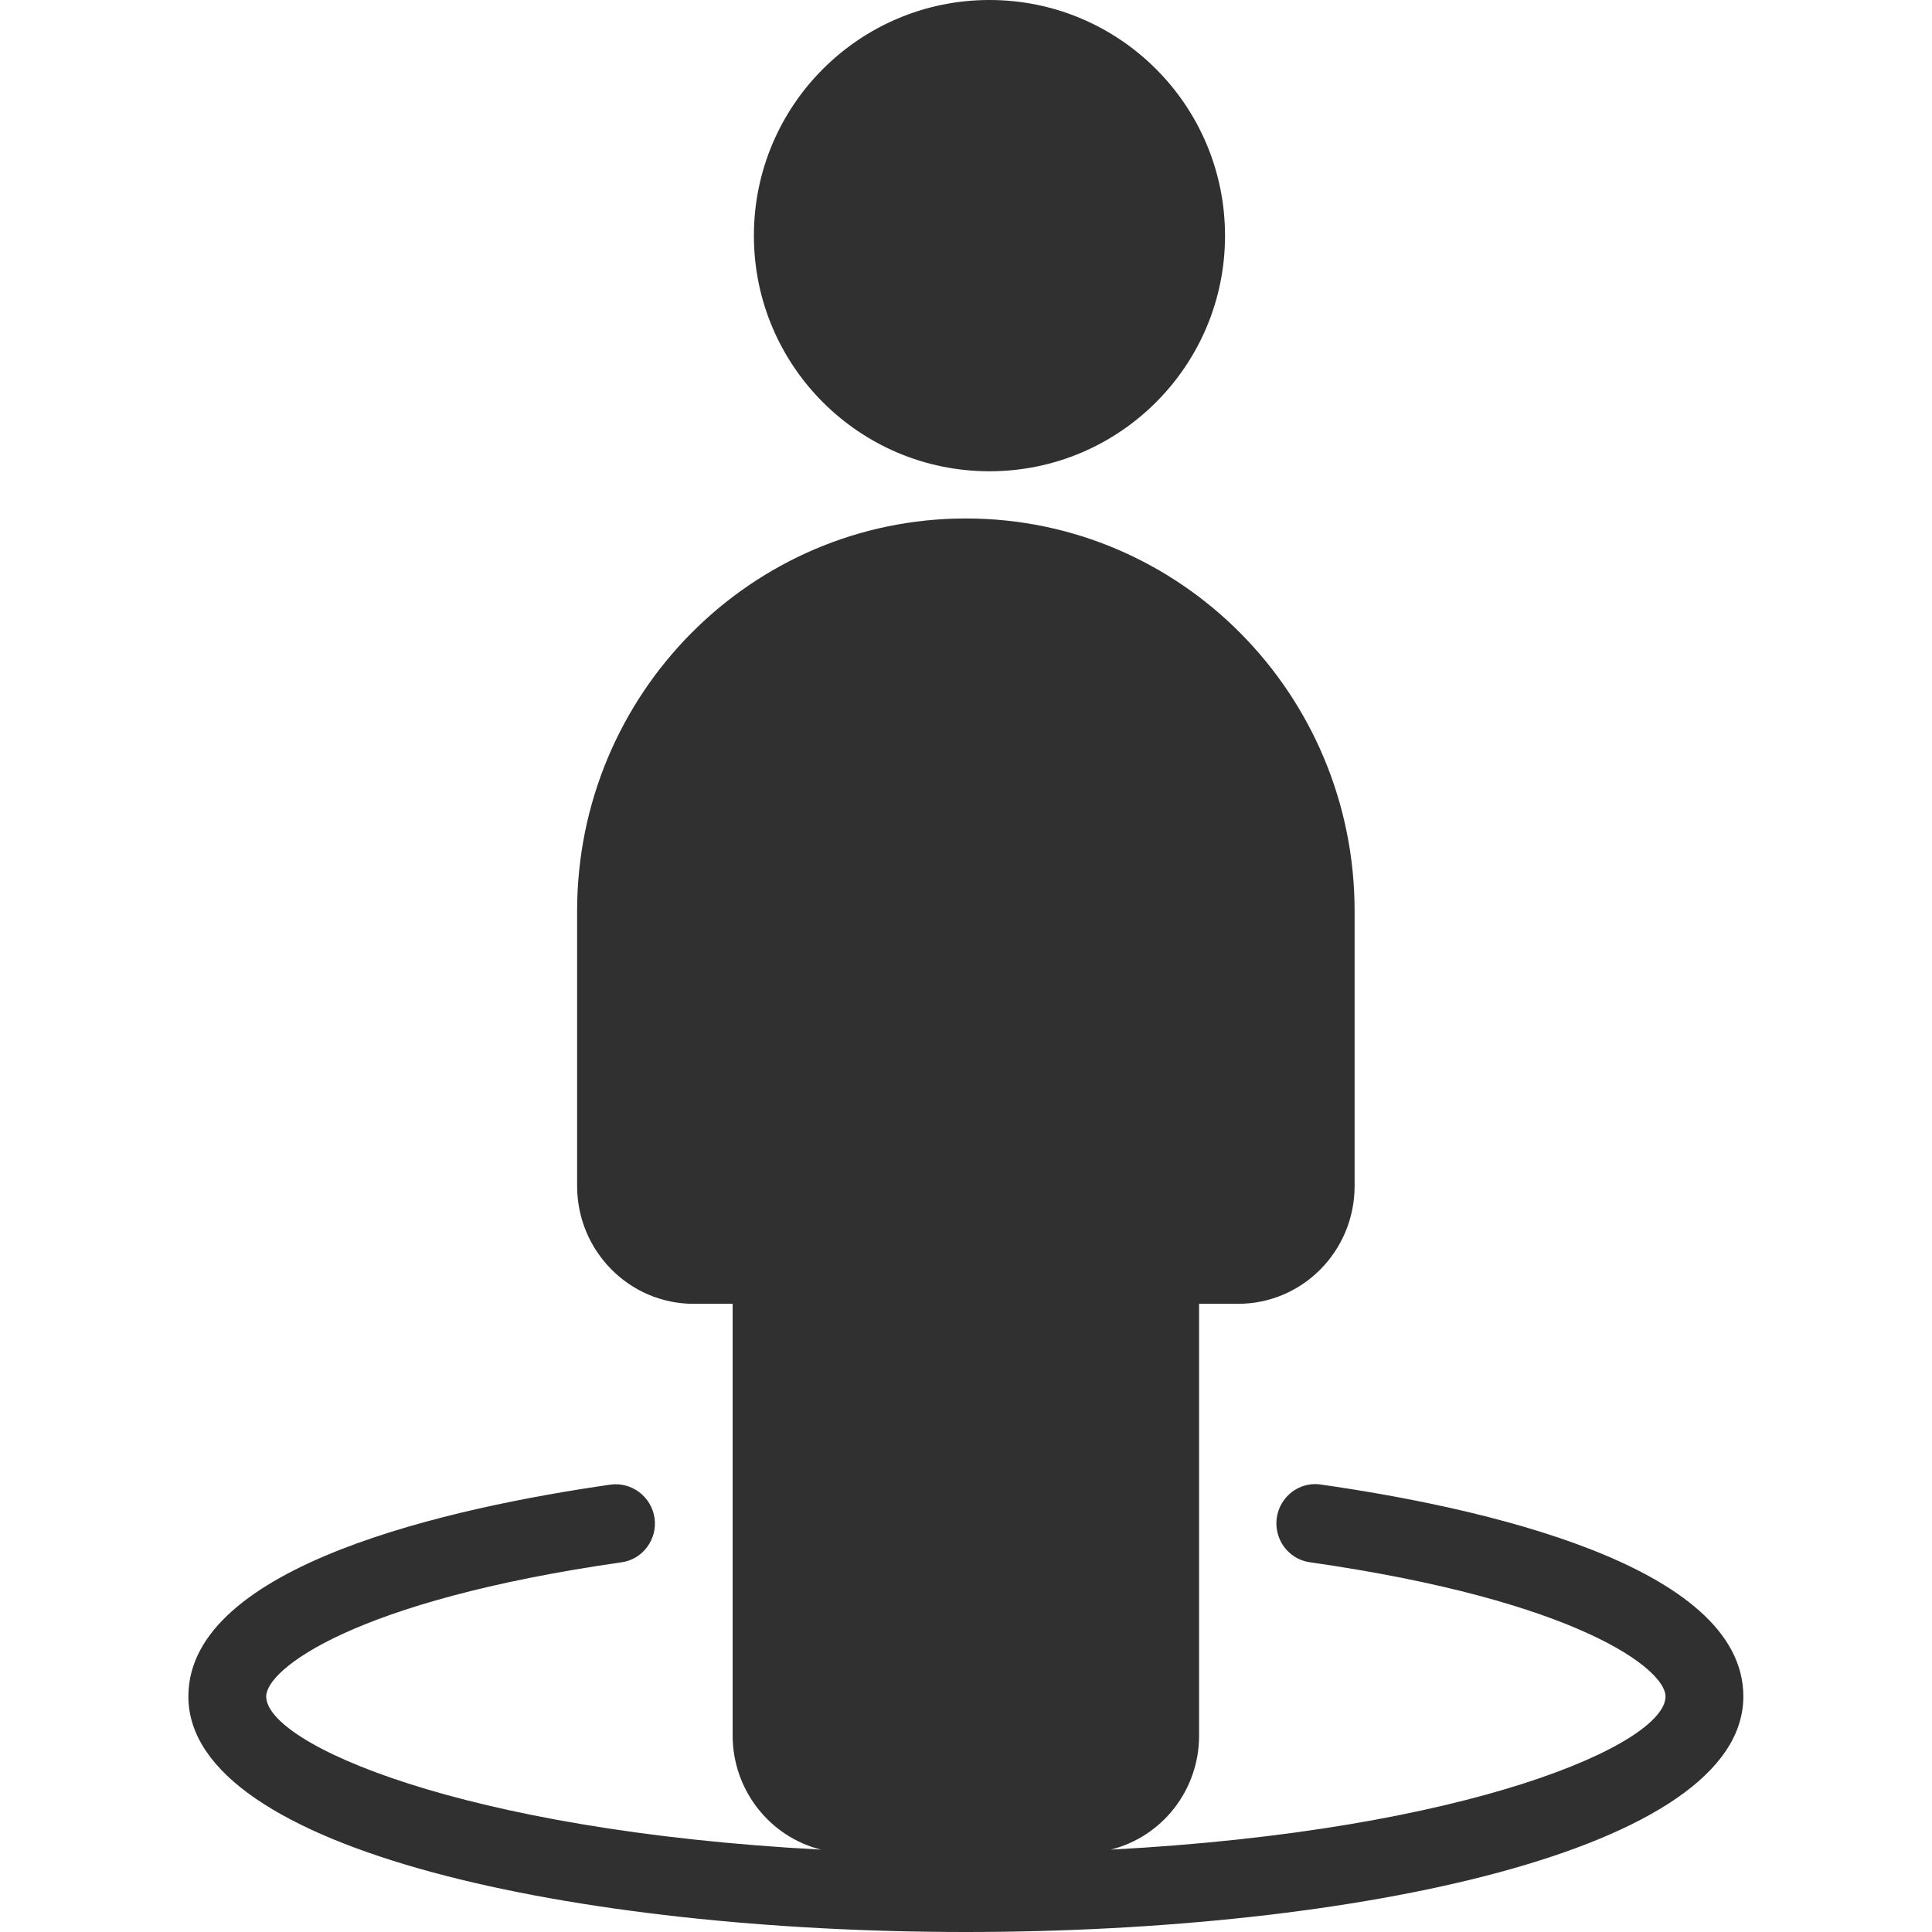 <?xml version="1.0" encoding="utf-8"?>
<svg xmlns="http://www.w3.org/2000/svg" fill="none" height="14" viewBox="0 0 14 14" width="14">
<g id="solid / user center">
<path d="M12.633 12.293C12.633 13.414 9.799 14 6.999 14C4.199 14 1.365 13.414 1.365 12.293C1.365 11.339 3.282 10.922 4.425 10.758C4.578 10.738 4.72 10.845 4.743 11C4.754 11.075 4.734 11.15 4.689 11.211C4.644 11.271 4.578 11.311 4.504 11.321C2.558 11.6 1.929 12.097 1.929 12.293C1.929 12.636 3.34 13.265 5.949 13.403C5.574 13.309 5.31 12.968 5.309 12.578V9.448H5.027C4.56 9.448 4.182 9.065 4.182 8.594V6.602C4.182 5.031 5.443 3.757 6.999 3.757C8.555 3.757 9.816 5.031 9.816 6.602V8.594C9.816 9.066 9.438 9.448 8.971 9.448H8.689V12.578C8.689 12.968 8.425 13.309 8.049 13.403C10.658 13.265 12.069 12.636 12.069 12.293C12.069 12.097 11.44 11.6 9.494 11.321C9.394 11.308 9.308 11.241 9.27 11.146C9.232 11.051 9.247 10.943 9.31 10.863C9.373 10.782 9.473 10.742 9.574 10.758C10.716 10.921 12.633 11.339 12.633 12.293L12.633 12.293ZM7.17 3.415C8.113 3.415 8.877 2.65 8.877 1.708C8.877 0.765 8.113 0 7.17 0C6.227 0 5.463 0.765 5.463 1.708C5.463 2.65 6.227 3.415 7.17 3.415Z" fill="#303030" id="Vector"/>
</g>
</svg>